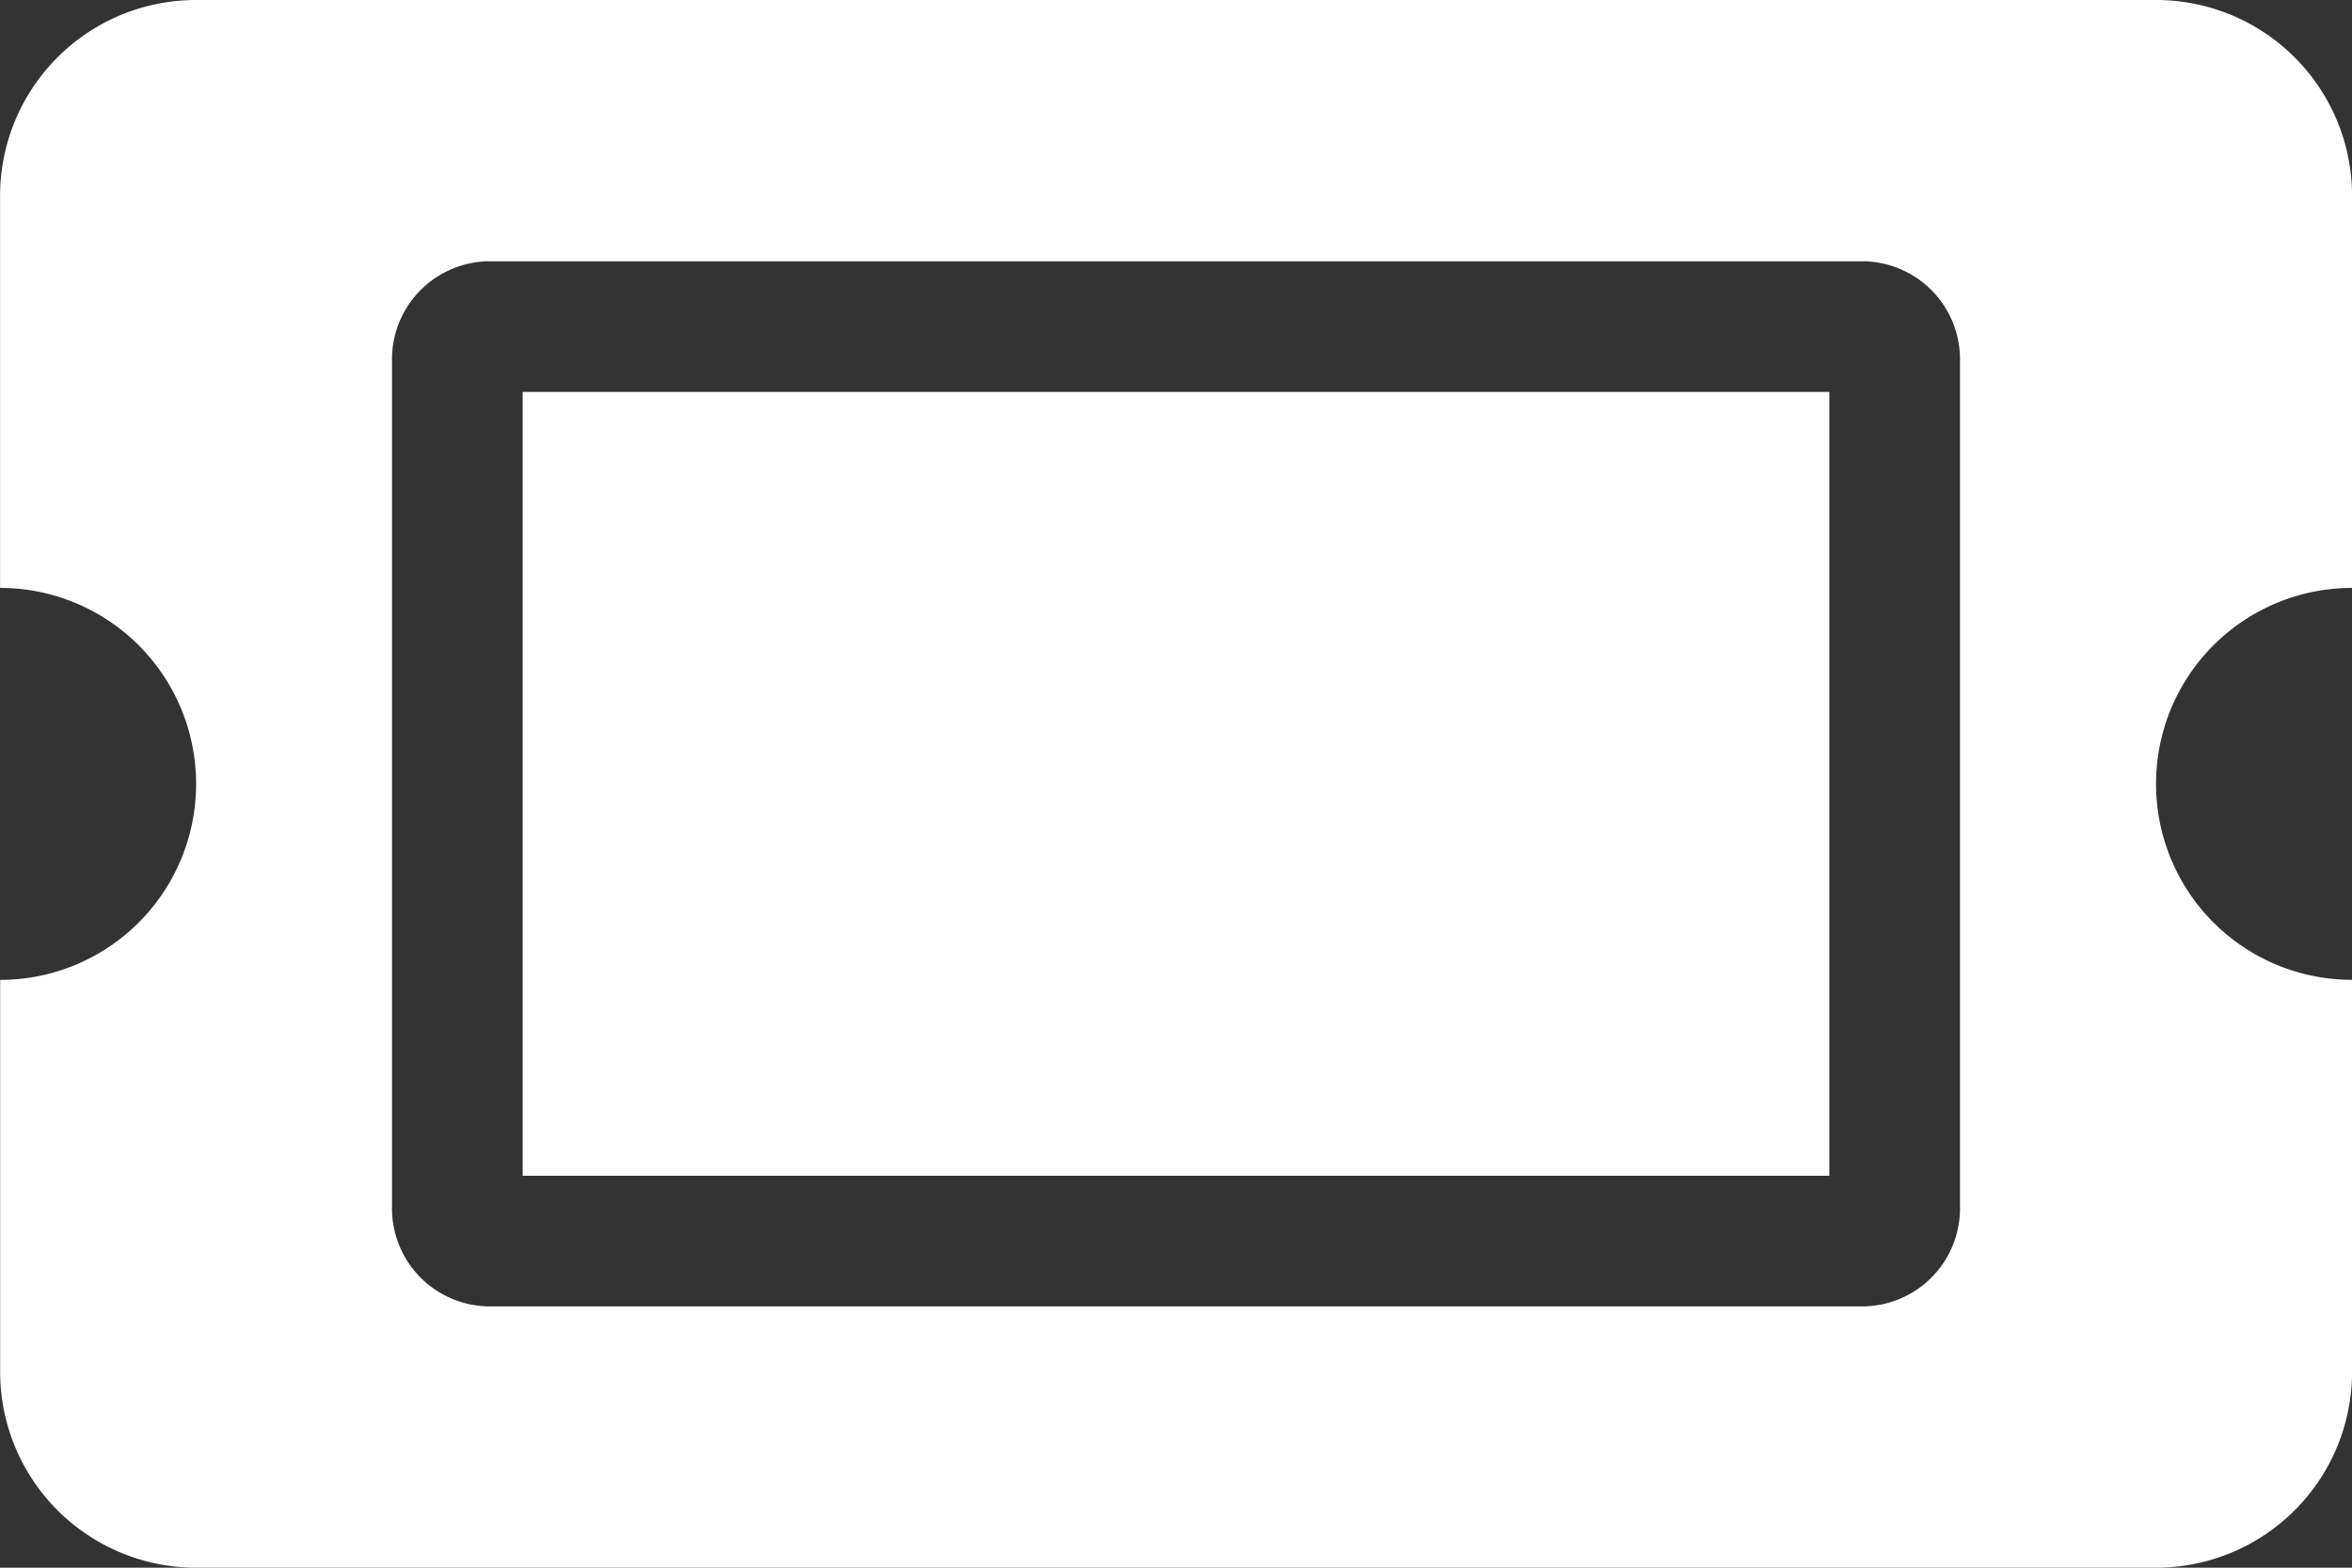 <svg xmlns="http://www.w3.org/2000/svg" width="33.75" height="22.5" viewBox="0 0 33.75 22.5"><rect x="0" y="0" width="33.75" height="22.5" fill="#333333" stroke="none"/><path d="M-9.375-16.875v11.25H9.375v-11.25ZM14.063-11.25a2.812,2.812,0,0,1,2.813-2.812v-5.625A2.812,2.812,0,0,0,14.063-22.5H-14.062a2.812,2.812,0,0,0-2.812,2.813v5.625a2.812,2.812,0,0,1,2.813,2.813,2.812,2.812,0,0,1-2.812,2.813v5.625A2.812,2.812,0,0,0-14.062,0H14.063a2.812,2.812,0,0,0,2.813-2.812V-8.437A2.812,2.812,0,0,1,14.063-11.25ZM11.25-17.344V-5.156A1.406,1.406,0,0,1,9.844-3.75H-9.844A1.406,1.406,0,0,1-11.25-5.156V-17.344A1.406,1.406,0,0,1-9.844-18.75H9.844A1.406,1.406,0,0,1,11.25-17.344Z" transform="translate(16.875 22.5)" fill="#fff"/></svg>